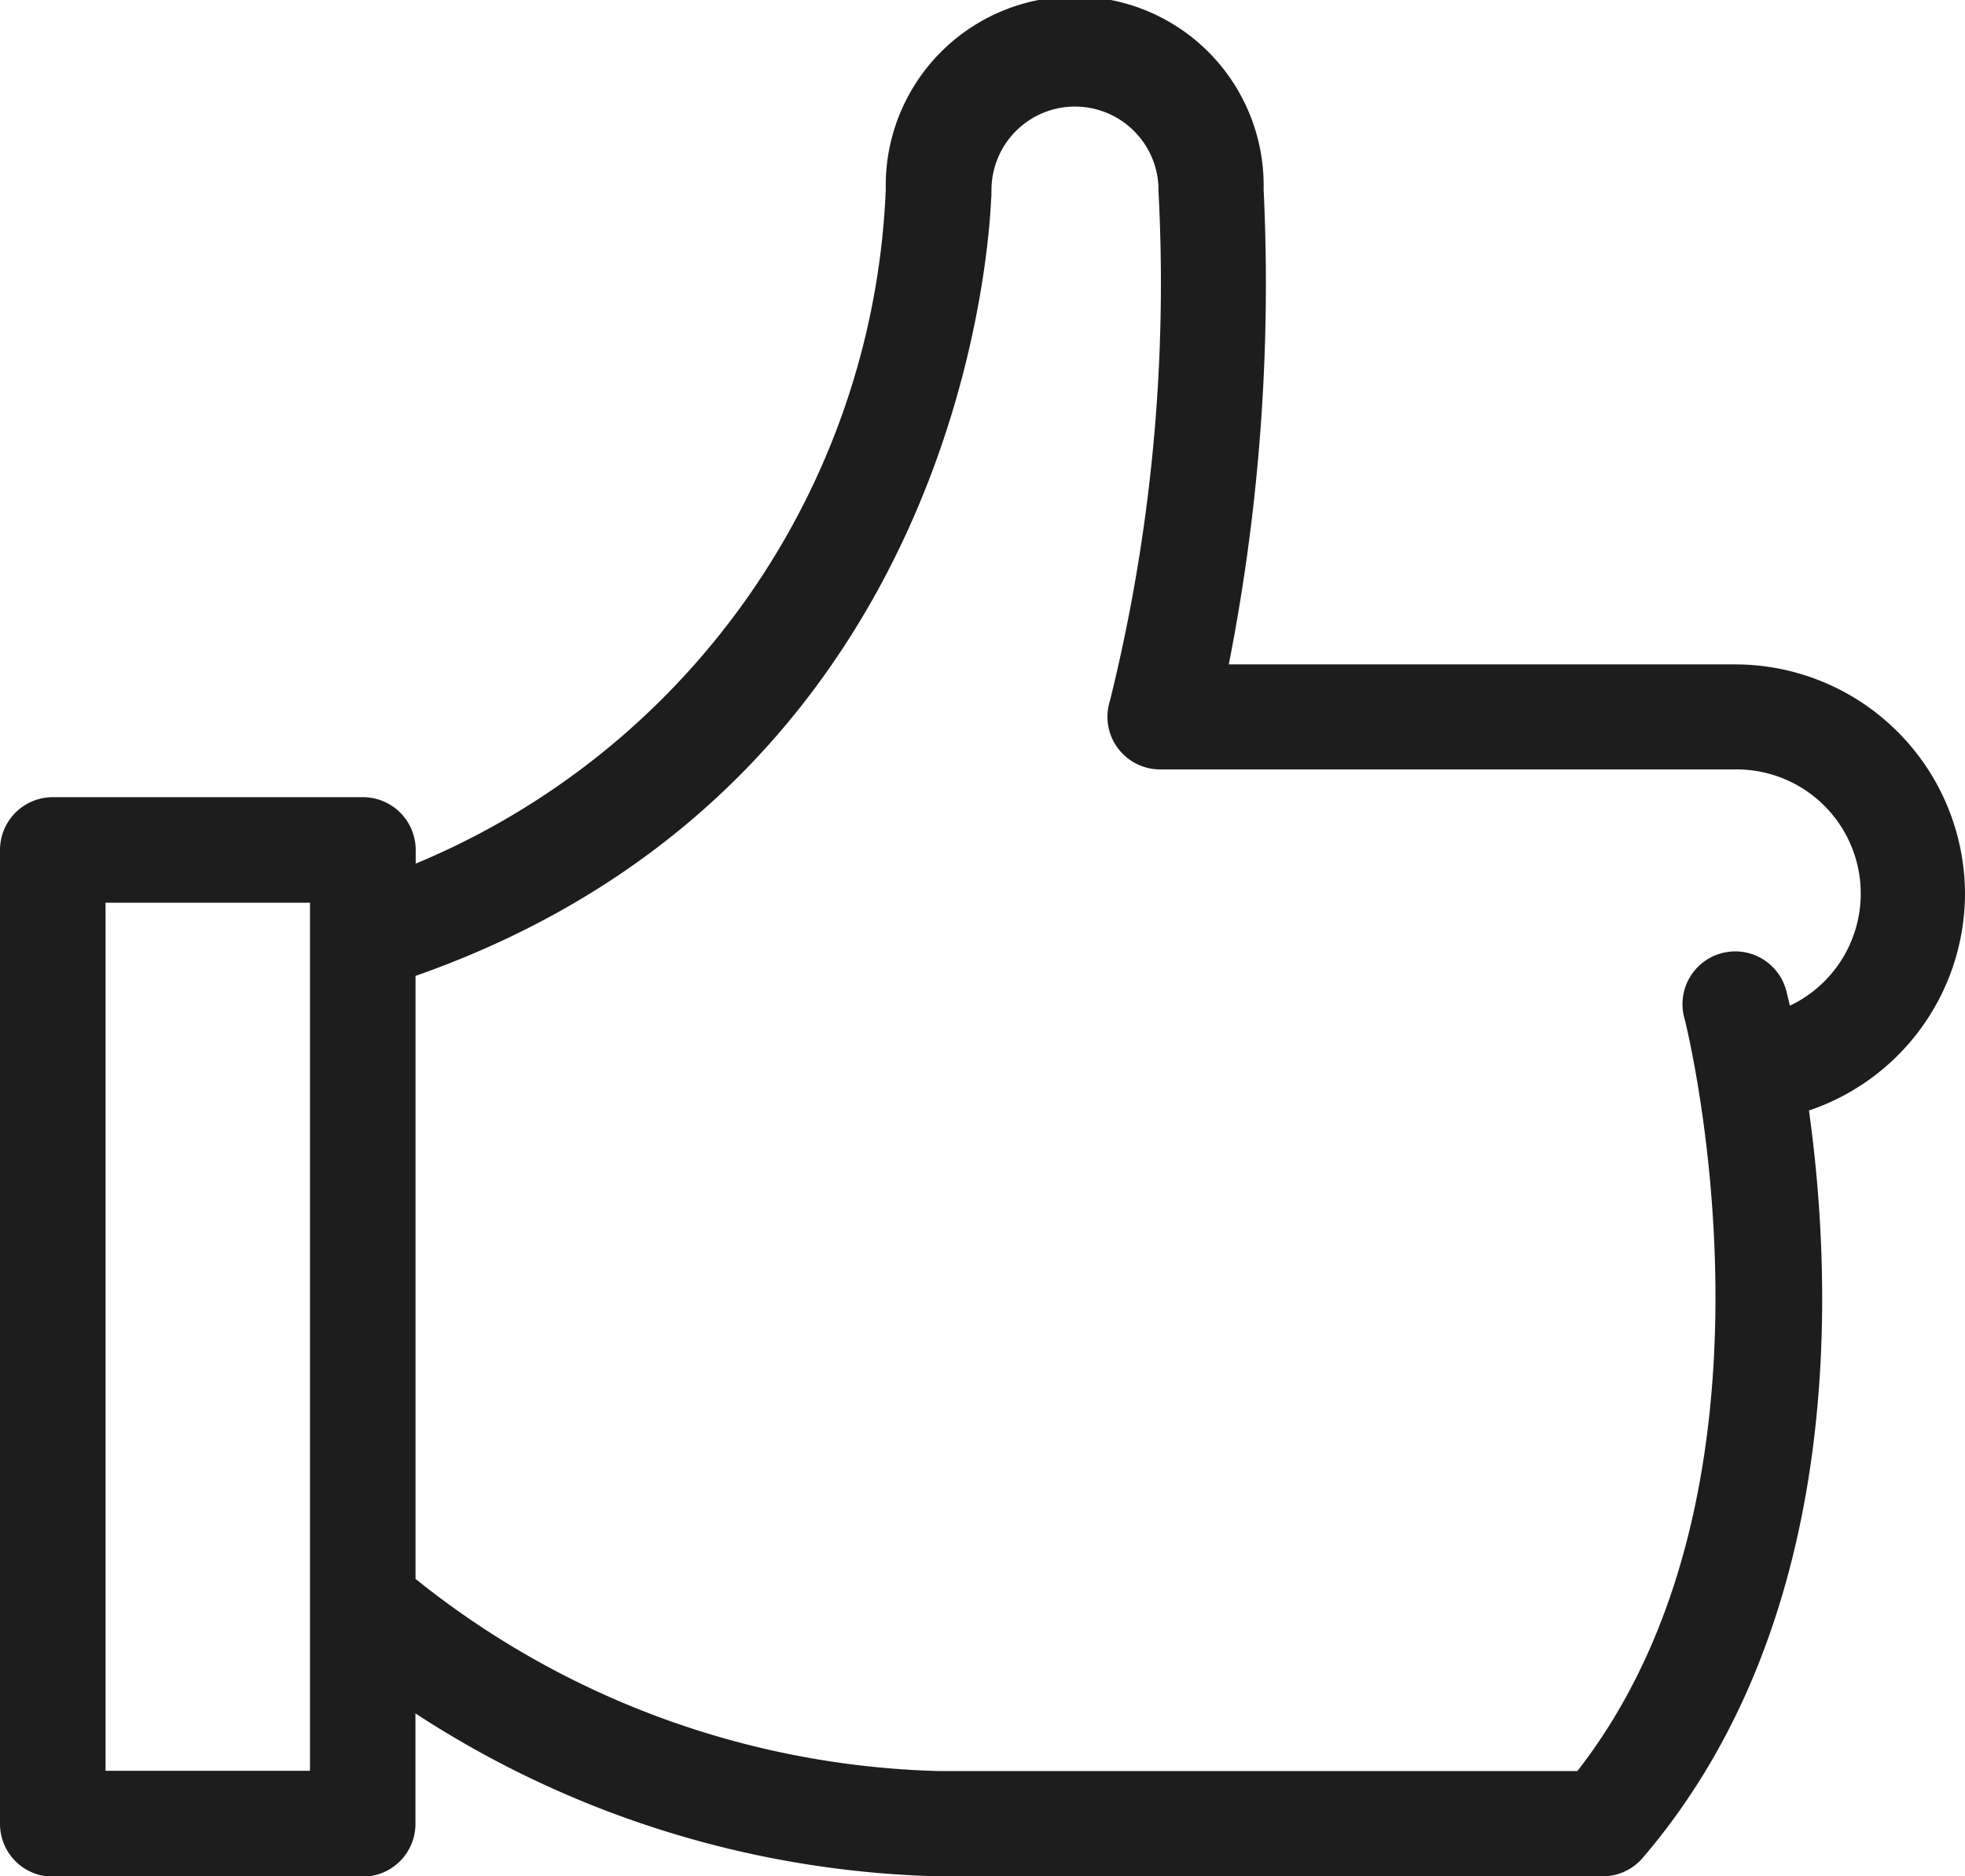 <svg xmlns="http://www.w3.org/2000/svg" width="23.2" height="22.154" viewBox="0 0 23.2 22.154">
  <path id="np_like_1602225_000000" d="M40.171,26.1a2.616,2.616,0,0,0-2.614-2.614h-6.1a23.177,23.177,0,0,0,.433-5.709,2.131,2.131,0,1,0-4.261,0,9.119,9.119,0,0,1-5.75,8.11v-.31a.523.523,0,0,0-.523-.523H17.694a.523.523,0,0,0-.523.523v11.5a.523.523,0,0,0,.523.523h3.659a.523.523,0,0,0,.523-.523V35.586a11.724,11.724,0,0,0,6.273,2.01h7.841a.52.52,0,0,0,.4-.183c2.4-2.8,2.222-6.793,1.928-8.829A2.608,2.608,0,0,0,40.171,26.1ZM20.831,36.55H18.217V26.1h2.614Zm17.3-9c-.031-.142-.055-.235-.061-.261a.523.523,0,1,0-1.011.264c.014.056,1.4,5.573-1.316,9H28.15a10.386,10.386,0,0,1-6.273-2.321V26.993c6.712-2.309,6.8-9.15,6.8-9.221a1.086,1.086,0,1,1,2.172.027,20.627,20.627,0,0,1-.576,6.04.522.522,0,0,0,.5.687h6.8a1.566,1.566,0,0,1,.57,3.025Z" transform="translate(-17.071 -15.541)" fill="#1d1d1d" stroke="#1d1d1d" stroke-width="0.2"/>
</svg>
